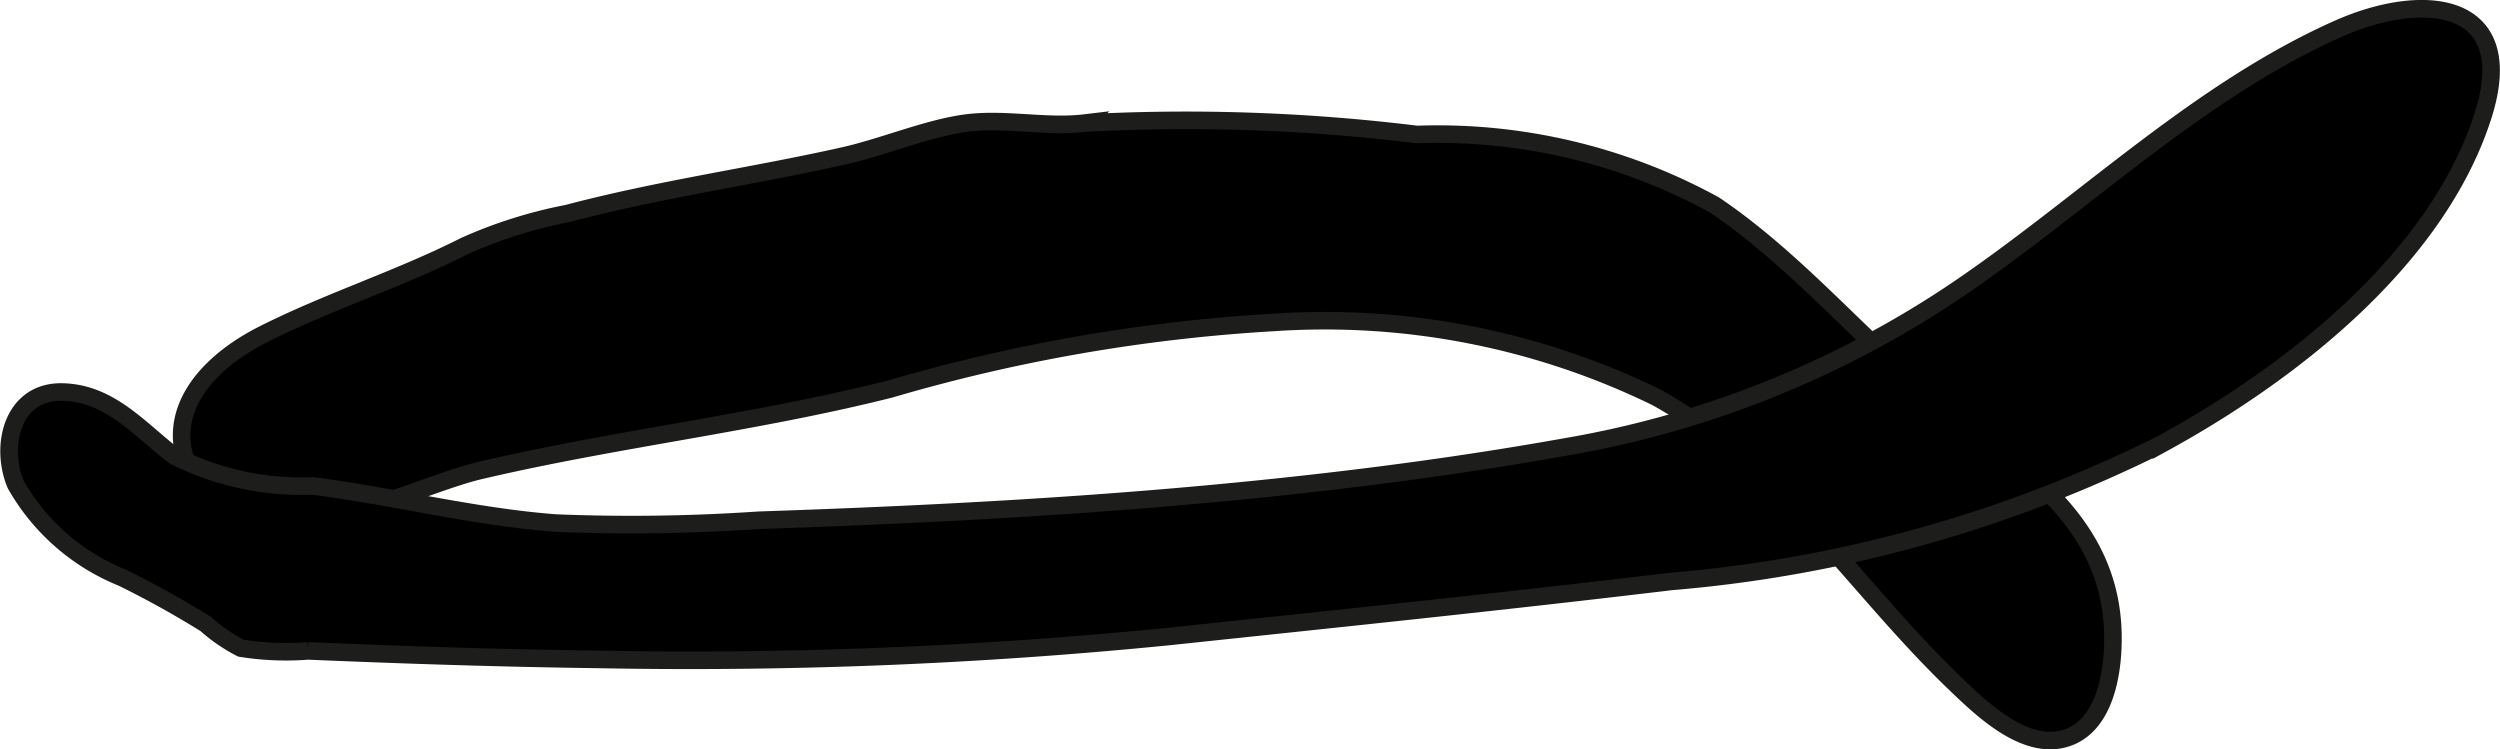 <?xml version="1.0" encoding="UTF-8"?>
<svg xmlns="http://www.w3.org/2000/svg"
     version="1.1"
     width="12.55mm"
     height="3.762mm"
     viewBox="0 0 35.573 10.665">
   <defs>
      <style type="text/css">
      .a {
        stroke: #1d1d1b;
        stroke-width: 0.25px;
      }
    </style>
   </defs>
   <path class="a"
         d="M6.611,3.5a6.675,6.675,0,0,1,1.46-.461c1.319-.348,2.619-.526,3.928-.819.569-.127,1.211-.401,1.763-.47.551-.068,1.129.067,1.678.001a26.975,26.975,0,0,1,4.723.163,8.201,8.201,0,0,1,4.232,1.002c1.312.885,2.317,2.192,3.597,3.137,1.08.797,2.095,1.603,2.075,3.075-.005.475-.122,1.183-.642,1.368-.592.211-1.223-.404-1.604-.769-1.431-1.372-2.477-3.091-4.255-4.075a10.758,10.758,0,0,0-5.432-1.064,24.362,24.362,0,0,0-5.47.949c-1.932.486-3.91.706-5.847,1.162-1.011.239-3.134,1.404-3.952.276-.689-.949-.011-1.768.875-2.215C4.672,4.289,5.673,3.975,6.611,3.5Z"/>
   <path class="a"
         d="M22.256,6.364a14.25,14.25,0,0,0,5.731-2.332c1.741-1.203,3.34-2.758,5.292-3.625,1.218-.54,2.585-.4,2.051,1.252-.665,2.056-2.759,3.672-4.574,4.662a19.157,19.157,0,0,1-6.981,1.954c-2.374.285-4.755.53-7.132.782a68.715,68.715,0,0,1-8.151.327c-1.371-.018-2.741-.063-4.111-.121a4.057,4.057,0,0,1-.955-.039,2.385,2.385,0,0,1-.501-.344,13.581,13.581,0,0,0-1.19-.66,3.058,3.058,0,0,1-1.514-1.325c-.232-.55-.046-1.333.666-1.316.681.016,1.099.536,1.59.91a4.05,4.05,0,0,0,1.975.427c1.141.146,2.291.44,3.454.528a26.738,26.738,0,0,0,2.888-.04c2.45-.082,4.901-.21,7.342-.467C19.512,6.793,20.889,6.608,22.256,6.364Z"/>
</svg>
